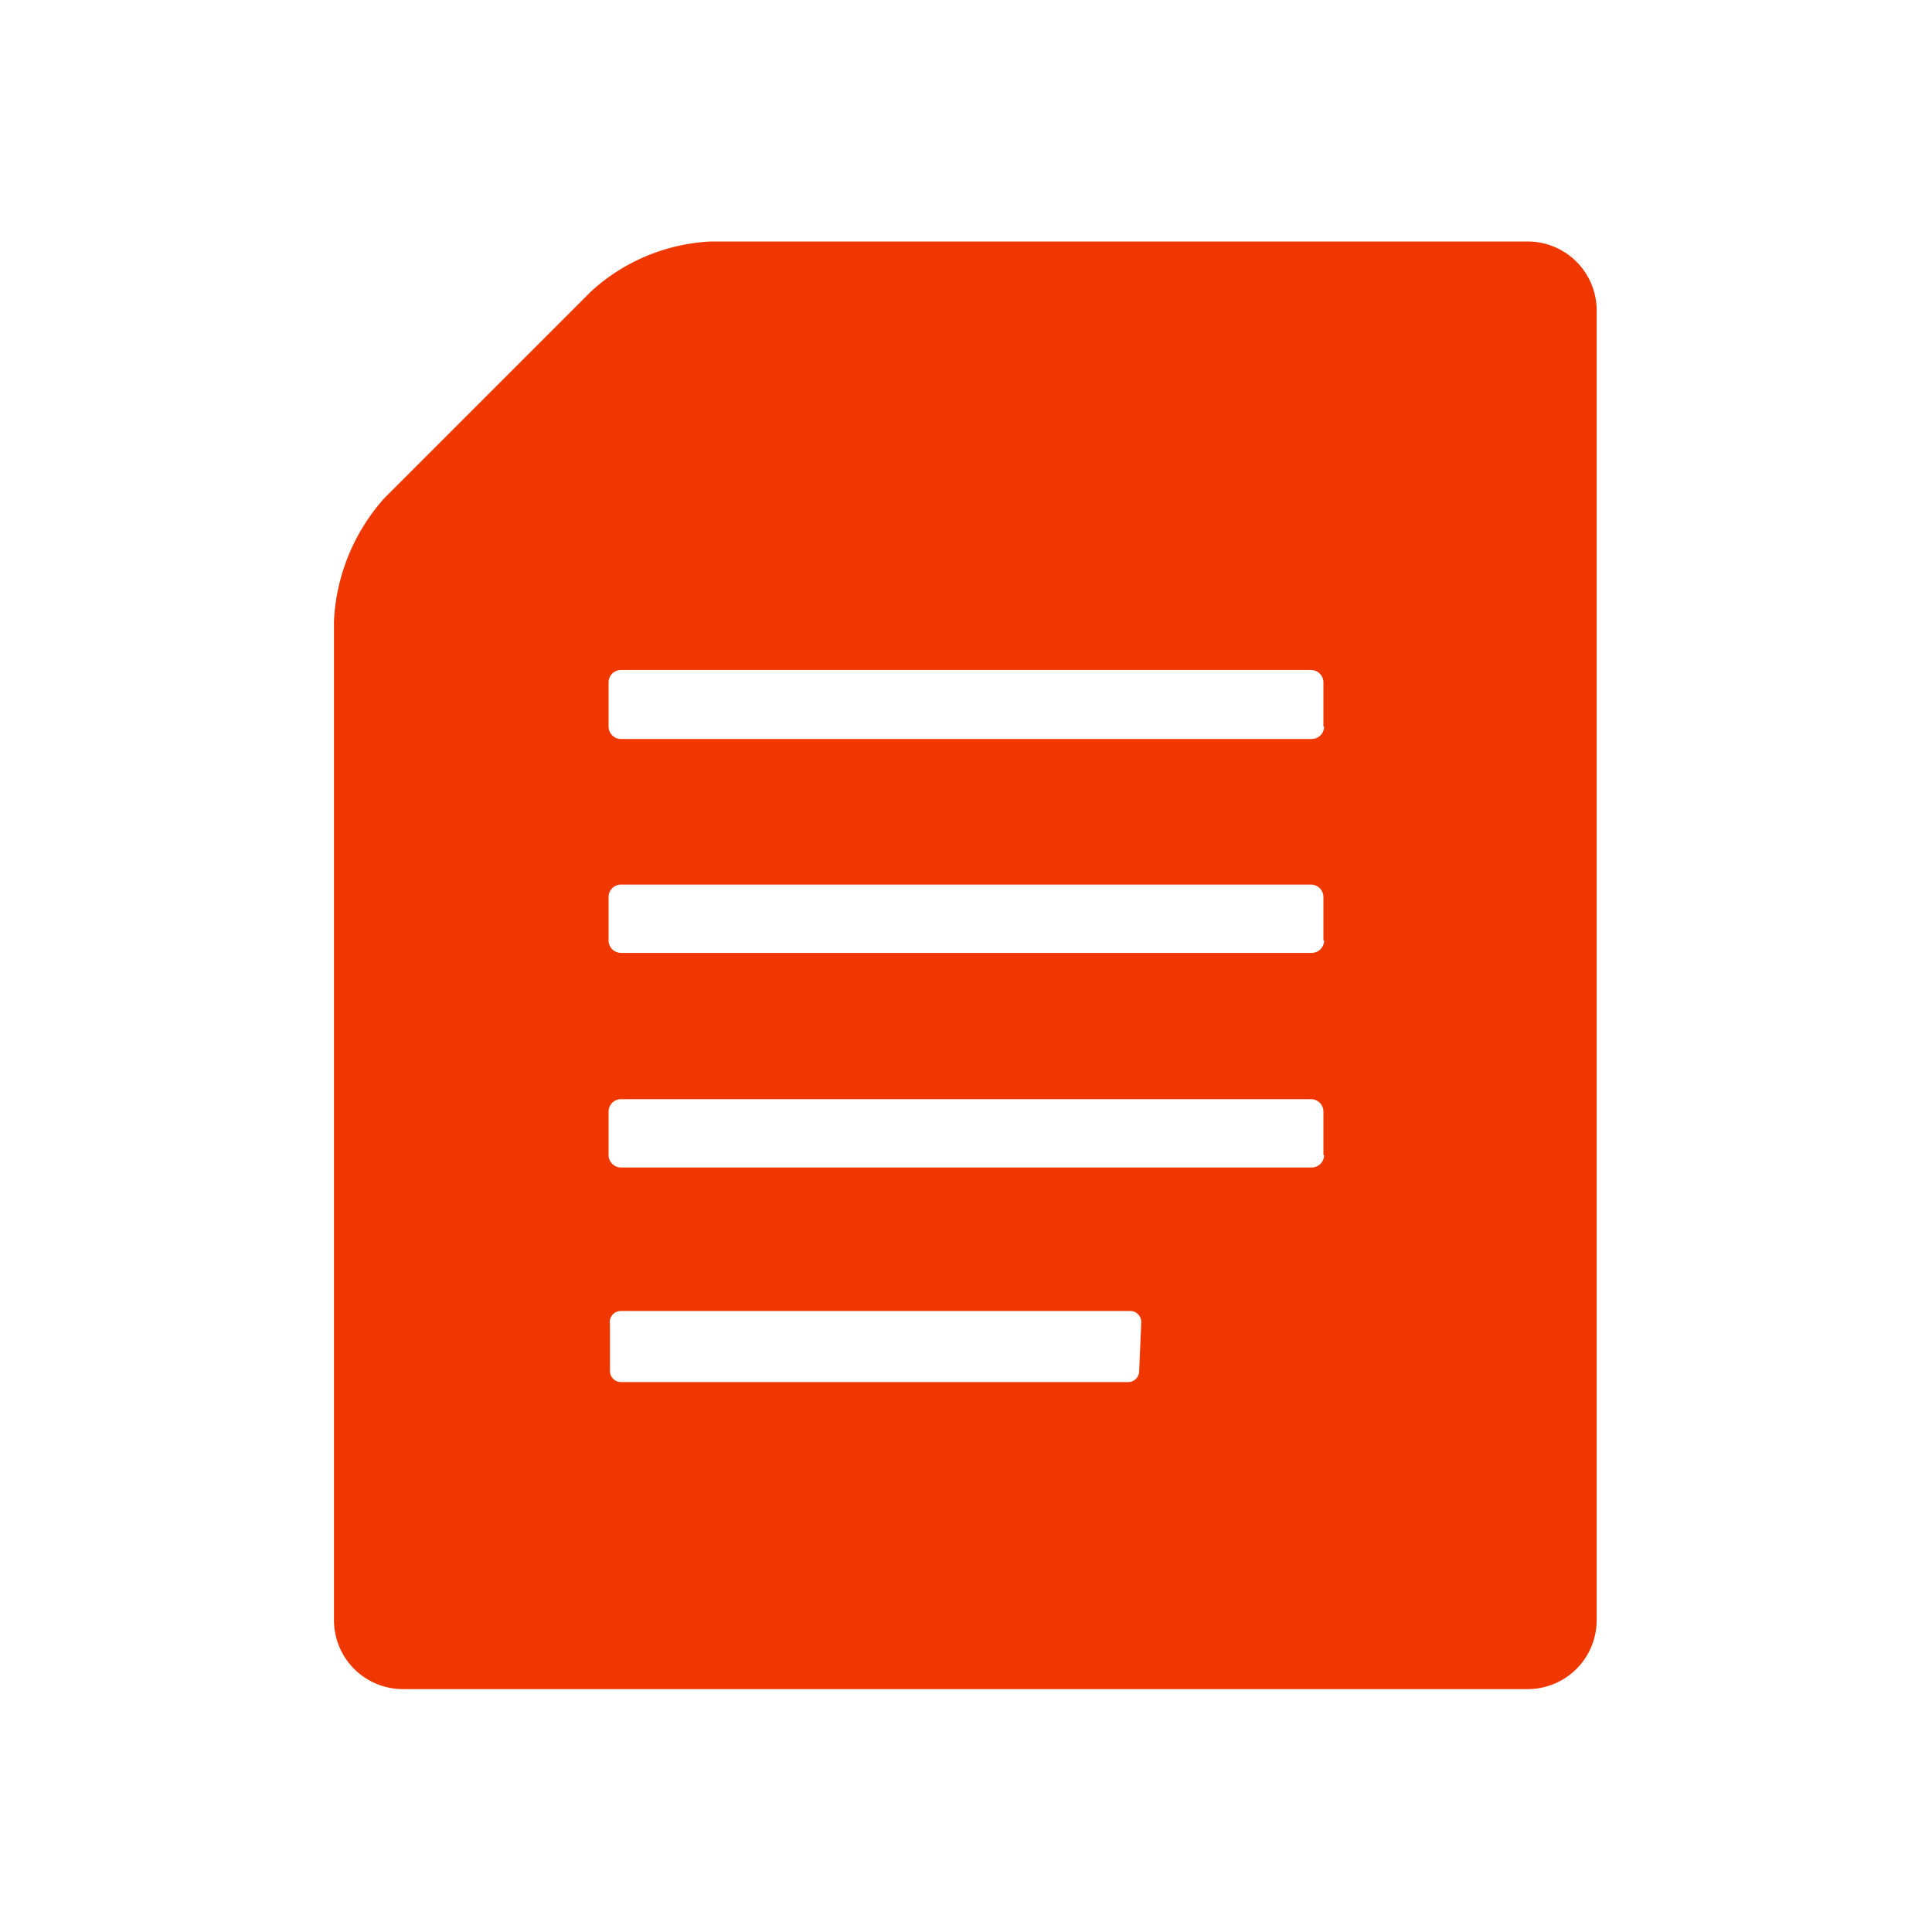 <svg xmlns="http://www.w3.org/2000/svg" viewBox="0 0 28 28"><path d="M22.14 3.5H10.3a2.77 2.77 0 0 0-1.73.72l-3 3A2.88 2.88 0 0 0 4.84 9v14.48a1 1 0 0 0 1 1h16.3a1 1 0 0 0 1-1v-19a1 1 0 0 0-1-.98Zm-5.63 16.37a.16.16 0 0 1-.15.16H9a.16.16 0 0 1-.16-.16v-.68A.16.16 0 0 1 9 19h7.39a.16.16 0 0 1 .15.16Zm2.68-3.13a.18.18 0 0 1-.18.18H9a.18.18 0 0 1-.18-.18v-.63a.18.18 0 0 1 .18-.18h10a.18.18 0 0 1 .18.18v.63Zm0-3.11a.18.18 0 0 1-.18.18H9a.18.18 0 0 1-.18-.18V13a.18.18 0 0 1 .18-.18h10a.18.18 0 0 1 .18.18v.63Zm0-3.1a.18.18 0 0 1-.18.18H9a.18.18 0 0 1-.18-.18v-.64A.18.18 0 0 1 9 9.71h10a.18.18 0 0 1 .18.18v.64Z" style="fill:#f03700"/></svg>
